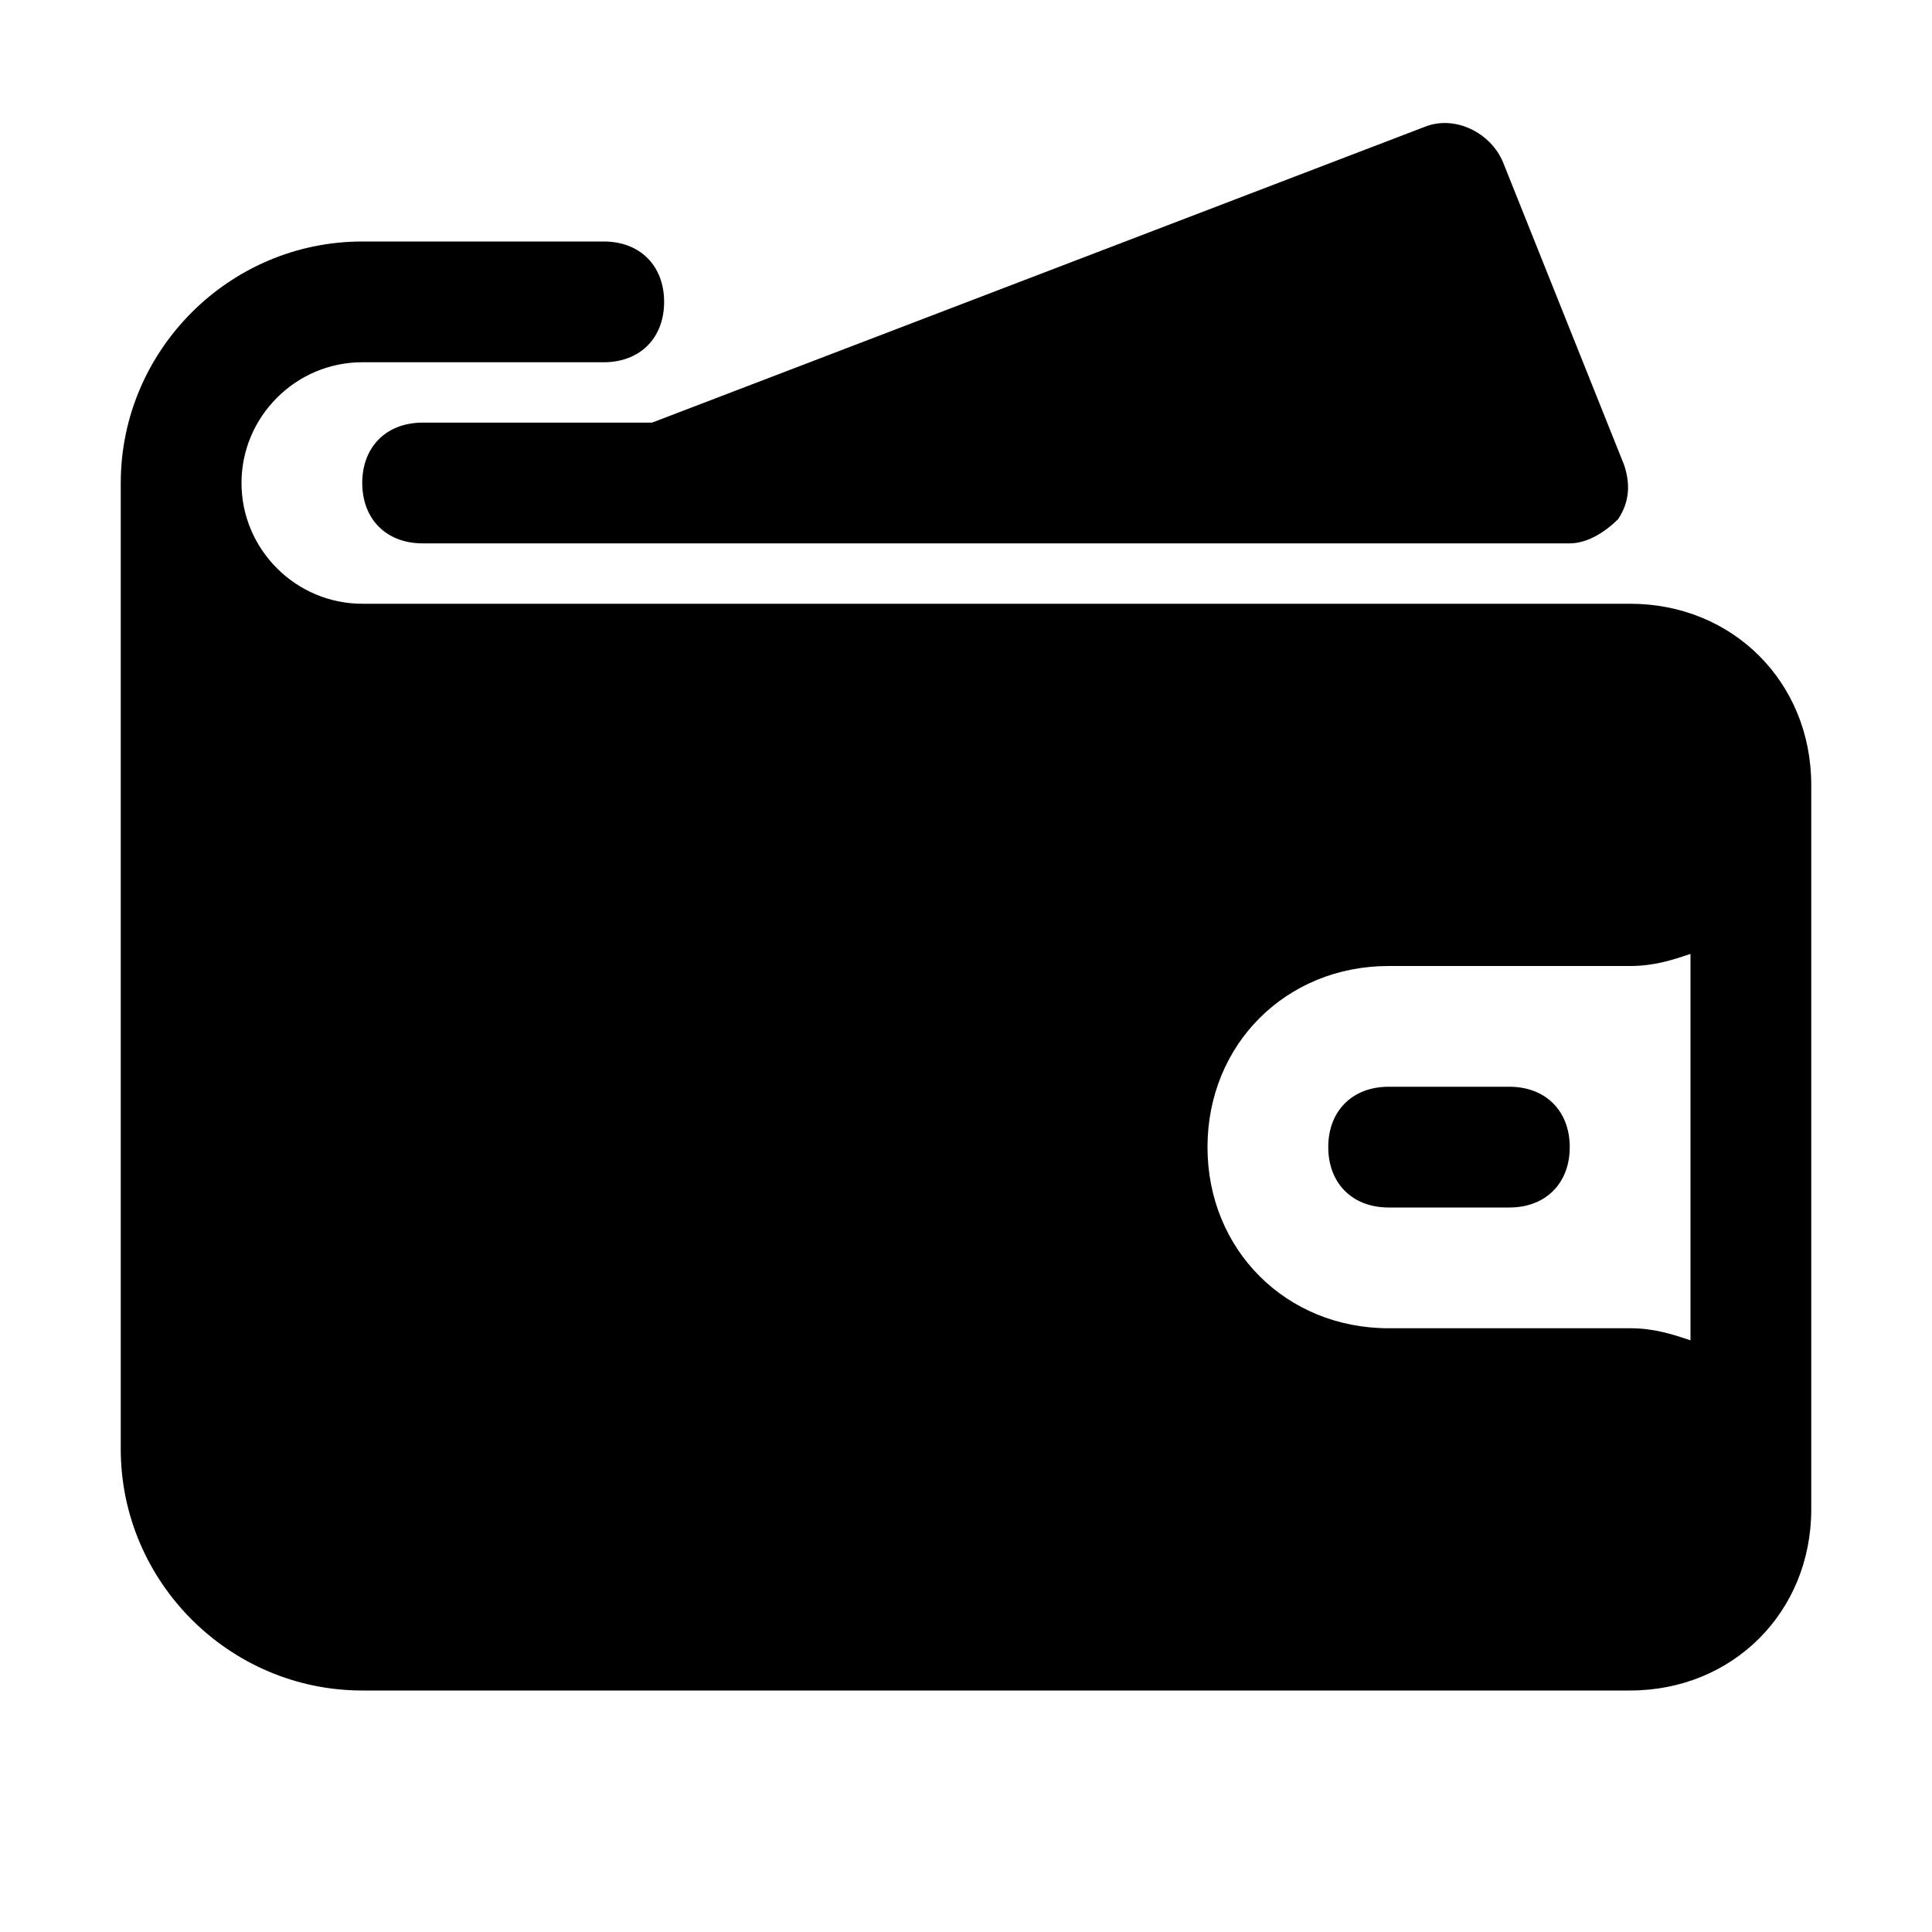 <?xml version="1.0" encoding="utf-8"?>

<!-- Скачано с сайта svg4.ru / Downloaded from svg4.ru -->
<svg fill="#000000" height="800px" width="800px" version="1.1" id="Icons" xmlns="http://www.w3.org/2000/svg" xmlns:xlink="http://www.w3.org/1999/xlink" 
	 viewBox="0 0 32 32" xml:space="preserve">
<g>
	<path d="M27,10H6c-1.1,0-2-0.9-2-2s0.9-2,2-2h4c0.6,0,1-0.4,1-1s-0.4-1-1-1H6C3.8,4,2,5.8,2,8v16c0,2.2,1.8,4,4,4h21
		c1.7,0,3-1.3,3-3V13C30,11.3,28.7,10,27,10z M28,15.8v6.4c-0.3-0.1-0.6-0.2-1-0.2h-4c-1.7,0-3-1.3-3-3s1.3-3,3-3h4
		C27.4,16,27.7,15.9,28,15.8z"/>
	<path d="M7,7C6.4,7,6,7.4,6,8s0.4,1,1,1h4c0,0,0,0,0,0s0,0,0,0h15c0.3,0,0.6-0.2,0.8-0.4c0.2-0.3,0.2-0.6,0.1-0.9l-2-5
		c-0.2-0.5-0.8-0.8-1.3-0.6L10.8,7H7z"/>
	<path d="M25,18h-2c-0.6,0-1,0.4-1,1s0.4,1,1,1h2c0.6,0,1-0.4,1-1S25.6,18,25,18z"/>
</g>
</svg>